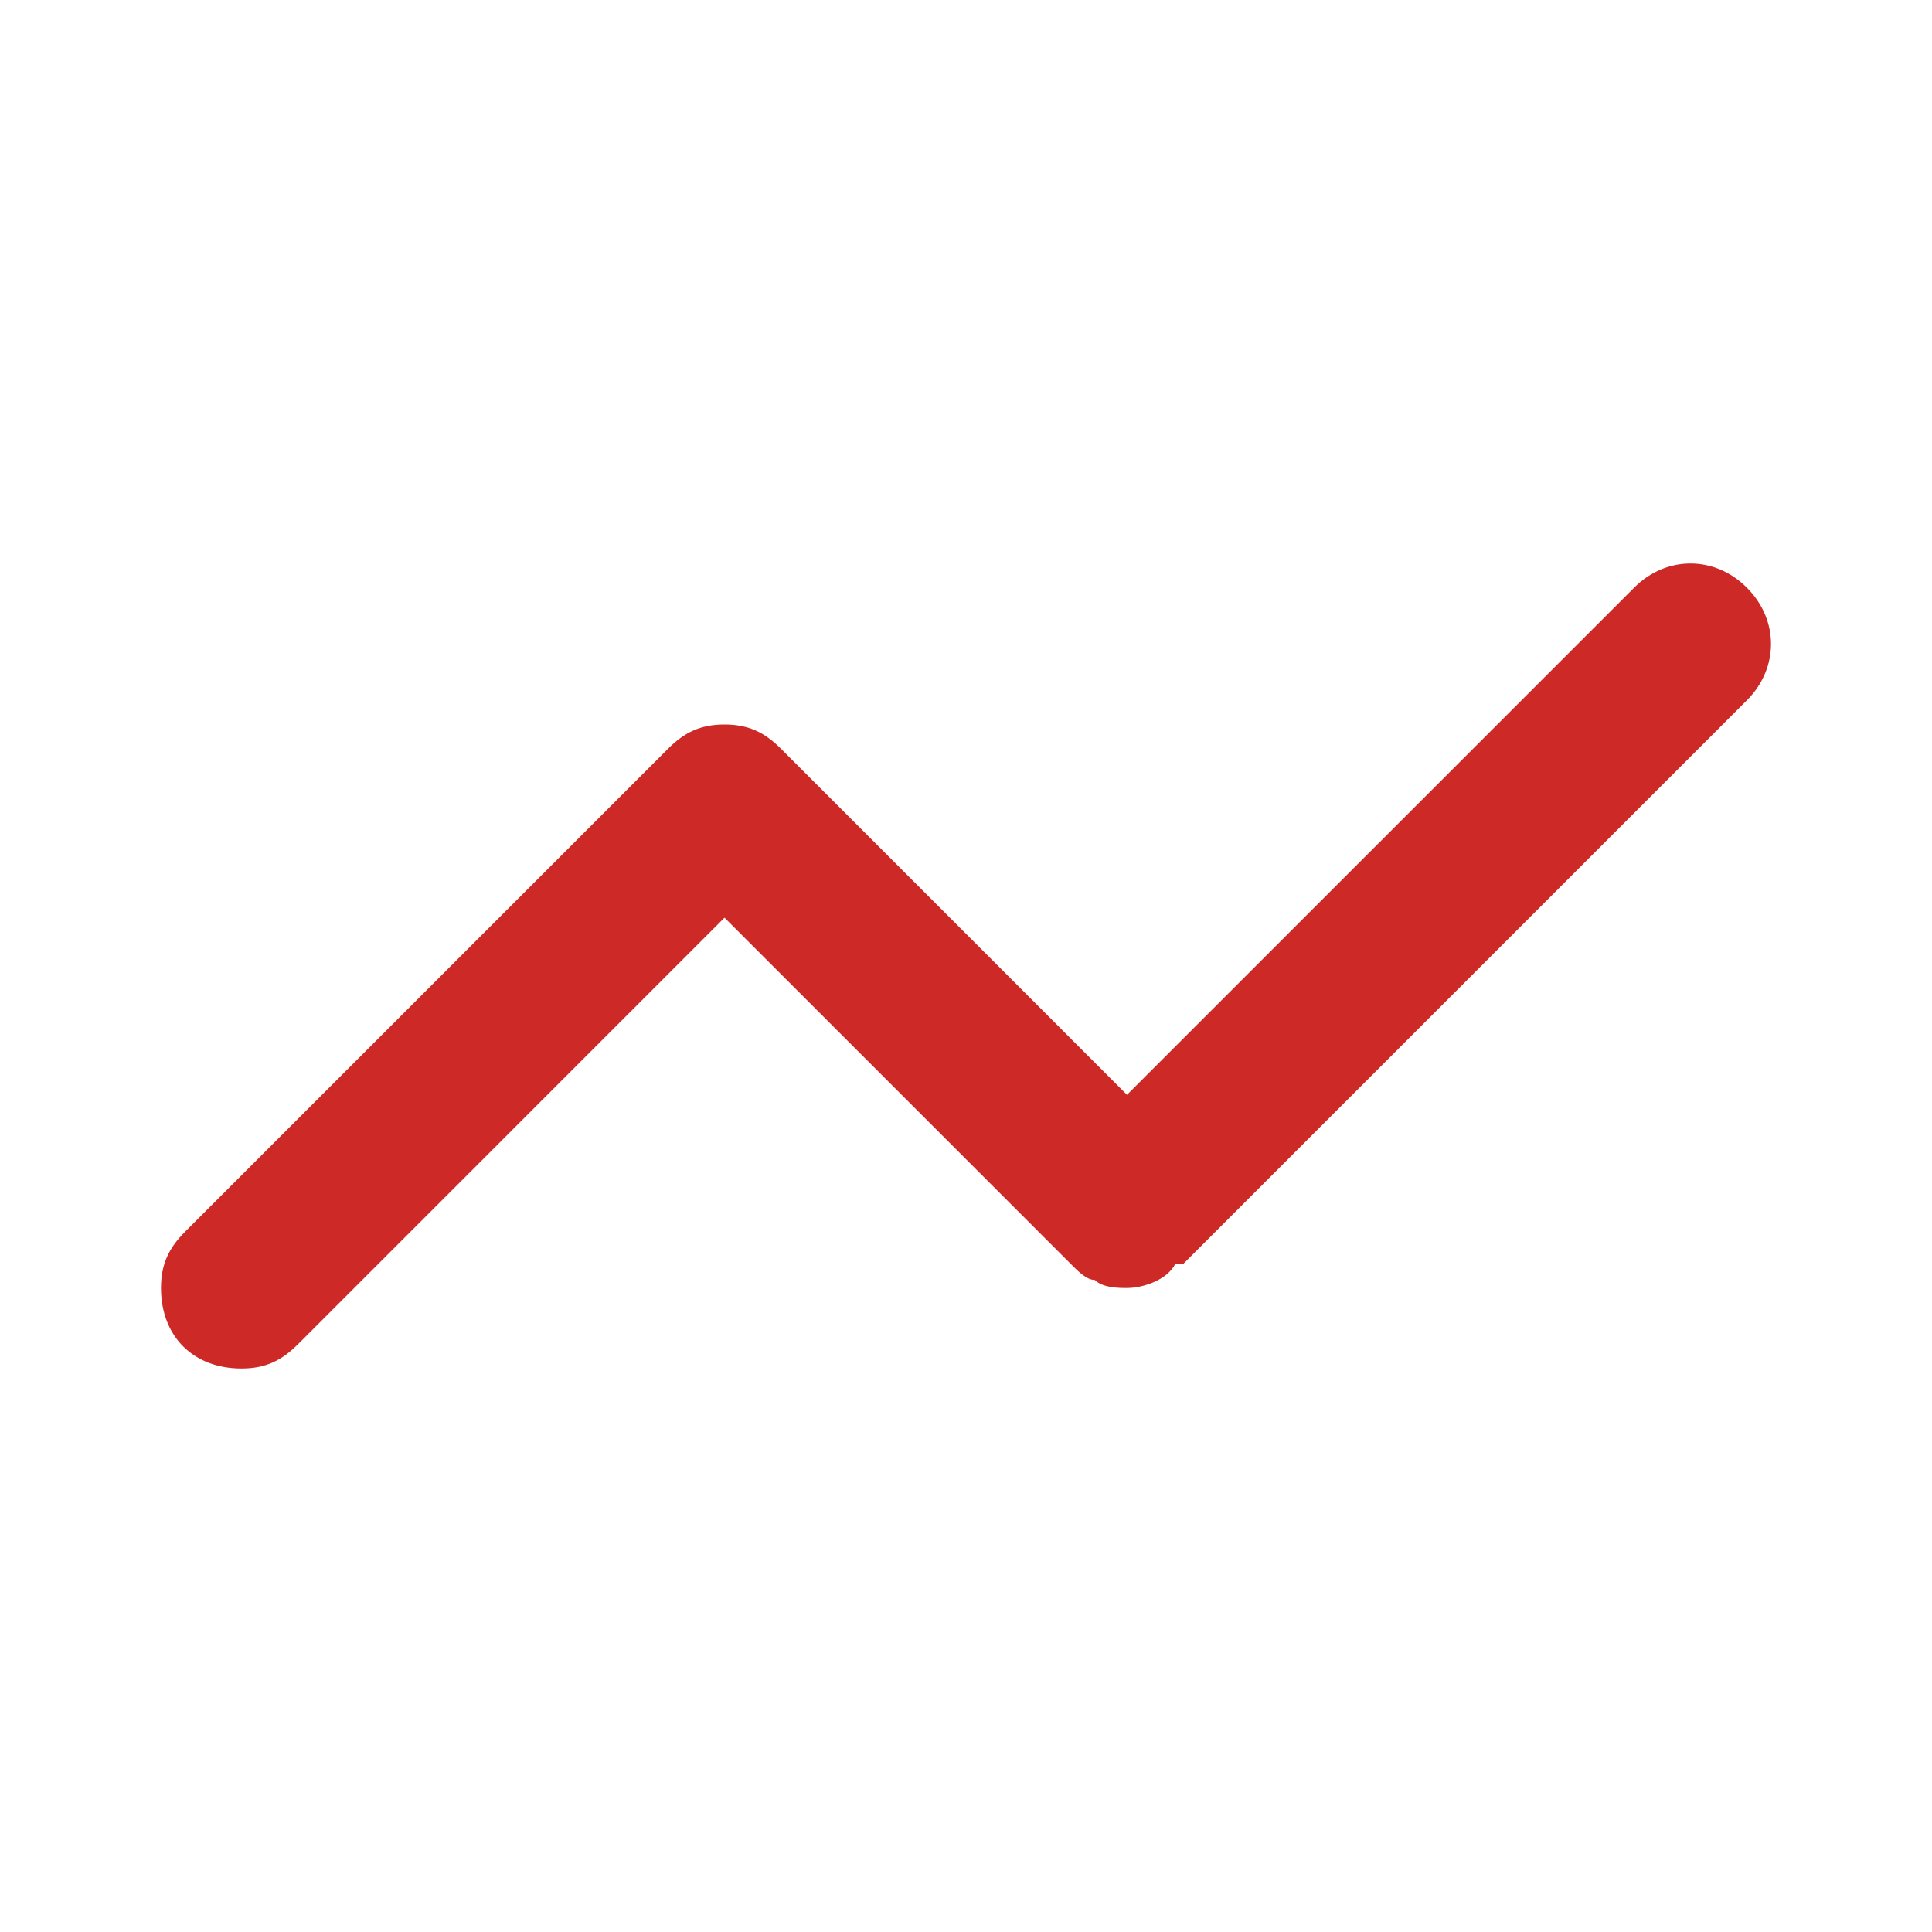 <svg xmlns="http://www.w3.org/2000/svg" fill="#cd2926" width="800px" height="800px" viewBox="0 0 24 24"><path d="M21.7,7.3c-0.4-0.4-1-0.4-1.4,0L14,13.6L9.7,9.3C9.5,9.1,9.3,9,9,9C8.7,9,8.5,9.1,8.3,9.3l-6,6C2.1,15.5,2,15.7,2,16c0,0.6,0.4,1,1,1c0.3,0,0.5-0.1,0.7-0.3L9,11.4l4.3,4.3c0.1,0.1,0.2,0.2,0.3,0.2C13.7,16,13.9,16,14,16c0.2,0,0.5-0.1,0.6-0.3c0,0,0,0,0.1,0c0,0,0,0,0,0s0,0,0,0l7-7C22.1,8.3,22.1,7.7,21.7,7.3z" fill="#cd2926"></path></svg>